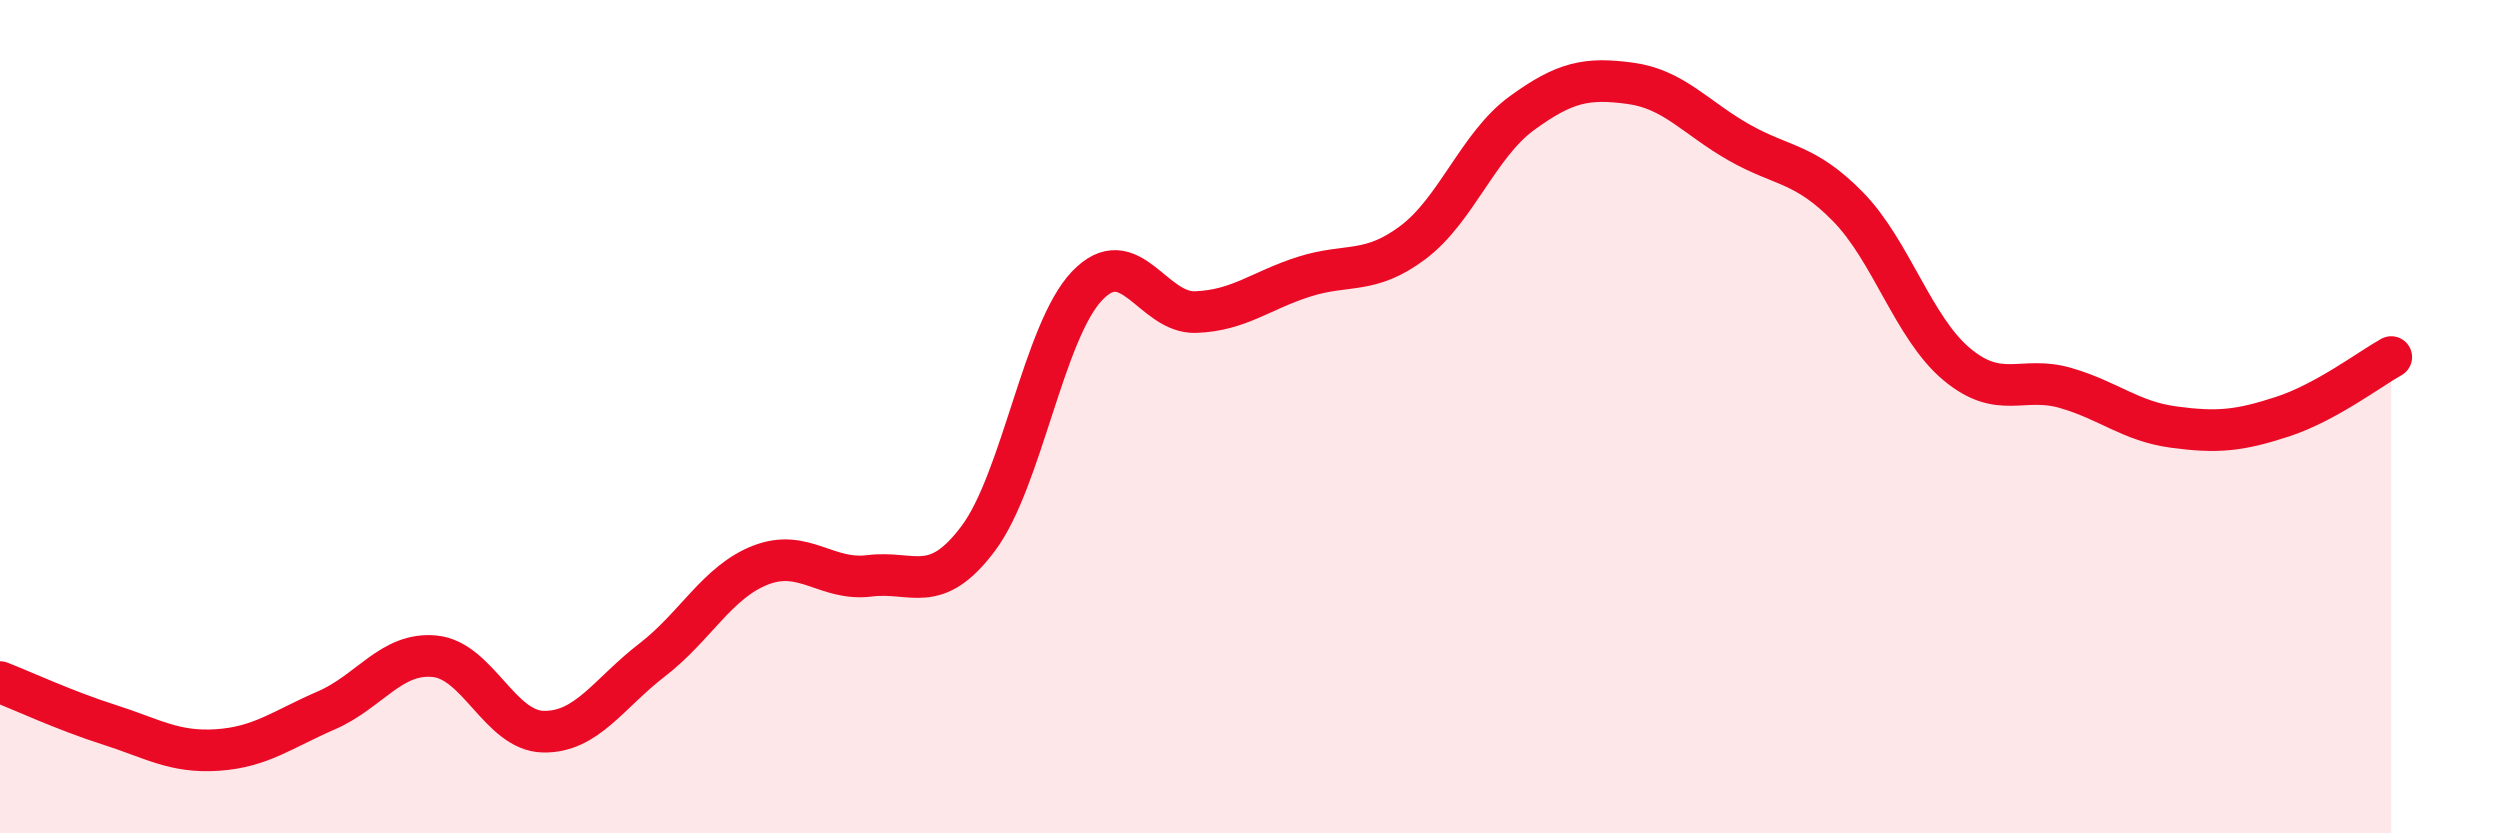 
    <svg width="60" height="20" viewBox="0 0 60 20" xmlns="http://www.w3.org/2000/svg">
      <path
        d="M 0,16.37 C 0.52,16.57 1.57,17.06 2.61,17.39 C 3.65,17.72 4.18,18.07 5.22,18 C 6.26,17.93 6.79,17.5 7.83,17.05 C 8.87,16.6 9.39,15.65 10.43,15.75 C 11.47,15.85 12,17.54 13.04,17.56 C 14.08,17.58 14.61,16.64 15.65,15.84 C 16.69,15.04 17.22,13.96 18.26,13.56 C 19.3,13.16 19.83,13.95 20.87,13.82 C 21.91,13.69 22.44,14.31 23.48,12.92 C 24.52,11.53 25.05,7.95 26.09,6.86 C 27.13,5.77 27.66,7.53 28.7,7.49 C 29.74,7.45 30.26,6.97 31.3,6.64 C 32.34,6.31 32.87,6.6 33.91,5.82 C 34.95,5.04 35.48,3.48 36.52,2.72 C 37.56,1.96 38.09,1.86 39.13,2 C 40.17,2.14 40.7,2.83 41.74,3.42 C 42.78,4.01 43.31,3.9 44.35,4.96 C 45.39,6.02 45.92,7.87 46.96,8.74 C 48,9.61 48.53,9.01 49.57,9.31 C 50.61,9.61 51.13,10.11 52.17,10.25 C 53.21,10.39 53.74,10.34 54.78,10 C 55.82,9.66 56.87,8.86 57.39,8.57L57.39 20L0 20Z"
        fill="#EB0A25"
        opacity="0.1"
        stroke-linecap="round"
        stroke-linejoin="round"
      />
      <path
        d="M 0,16.37 C 0.52,16.57 1.57,17.06 2.61,17.39 C 3.65,17.72 4.18,18.07 5.22,18 C 6.26,17.93 6.79,17.5 7.83,17.05 C 8.87,16.6 9.39,15.65 10.43,15.75 C 11.47,15.85 12,17.54 13.04,17.56 C 14.08,17.58 14.61,16.64 15.65,15.84 C 16.69,15.04 17.22,13.96 18.26,13.56 C 19.3,13.16 19.83,13.95 20.87,13.82 C 21.91,13.69 22.44,14.31 23.48,12.92 C 24.52,11.53 25.05,7.95 26.09,6.86 C 27.13,5.77 27.66,7.53 28.7,7.49 C 29.74,7.45 30.26,6.97 31.3,6.64 C 32.34,6.31 32.87,6.6 33.91,5.82 C 34.95,5.04 35.48,3.48 36.52,2.72 C 37.56,1.96 38.09,1.86 39.13,2 C 40.17,2.14 40.7,2.83 41.74,3.42 C 42.78,4.01 43.31,3.9 44.35,4.96 C 45.39,6.02 45.92,7.87 46.96,8.74 C 48,9.61 48.53,9.01 49.57,9.31 C 50.61,9.61 51.13,10.11 52.17,10.25 C 53.21,10.39 53.74,10.34 54.78,10 C 55.82,9.66 56.87,8.86 57.39,8.57"
        stroke="#EB0A25"
        stroke-width="1"
        fill="none"
        stroke-linecap="round"
        stroke-linejoin="round"
      />
    </svg>
  